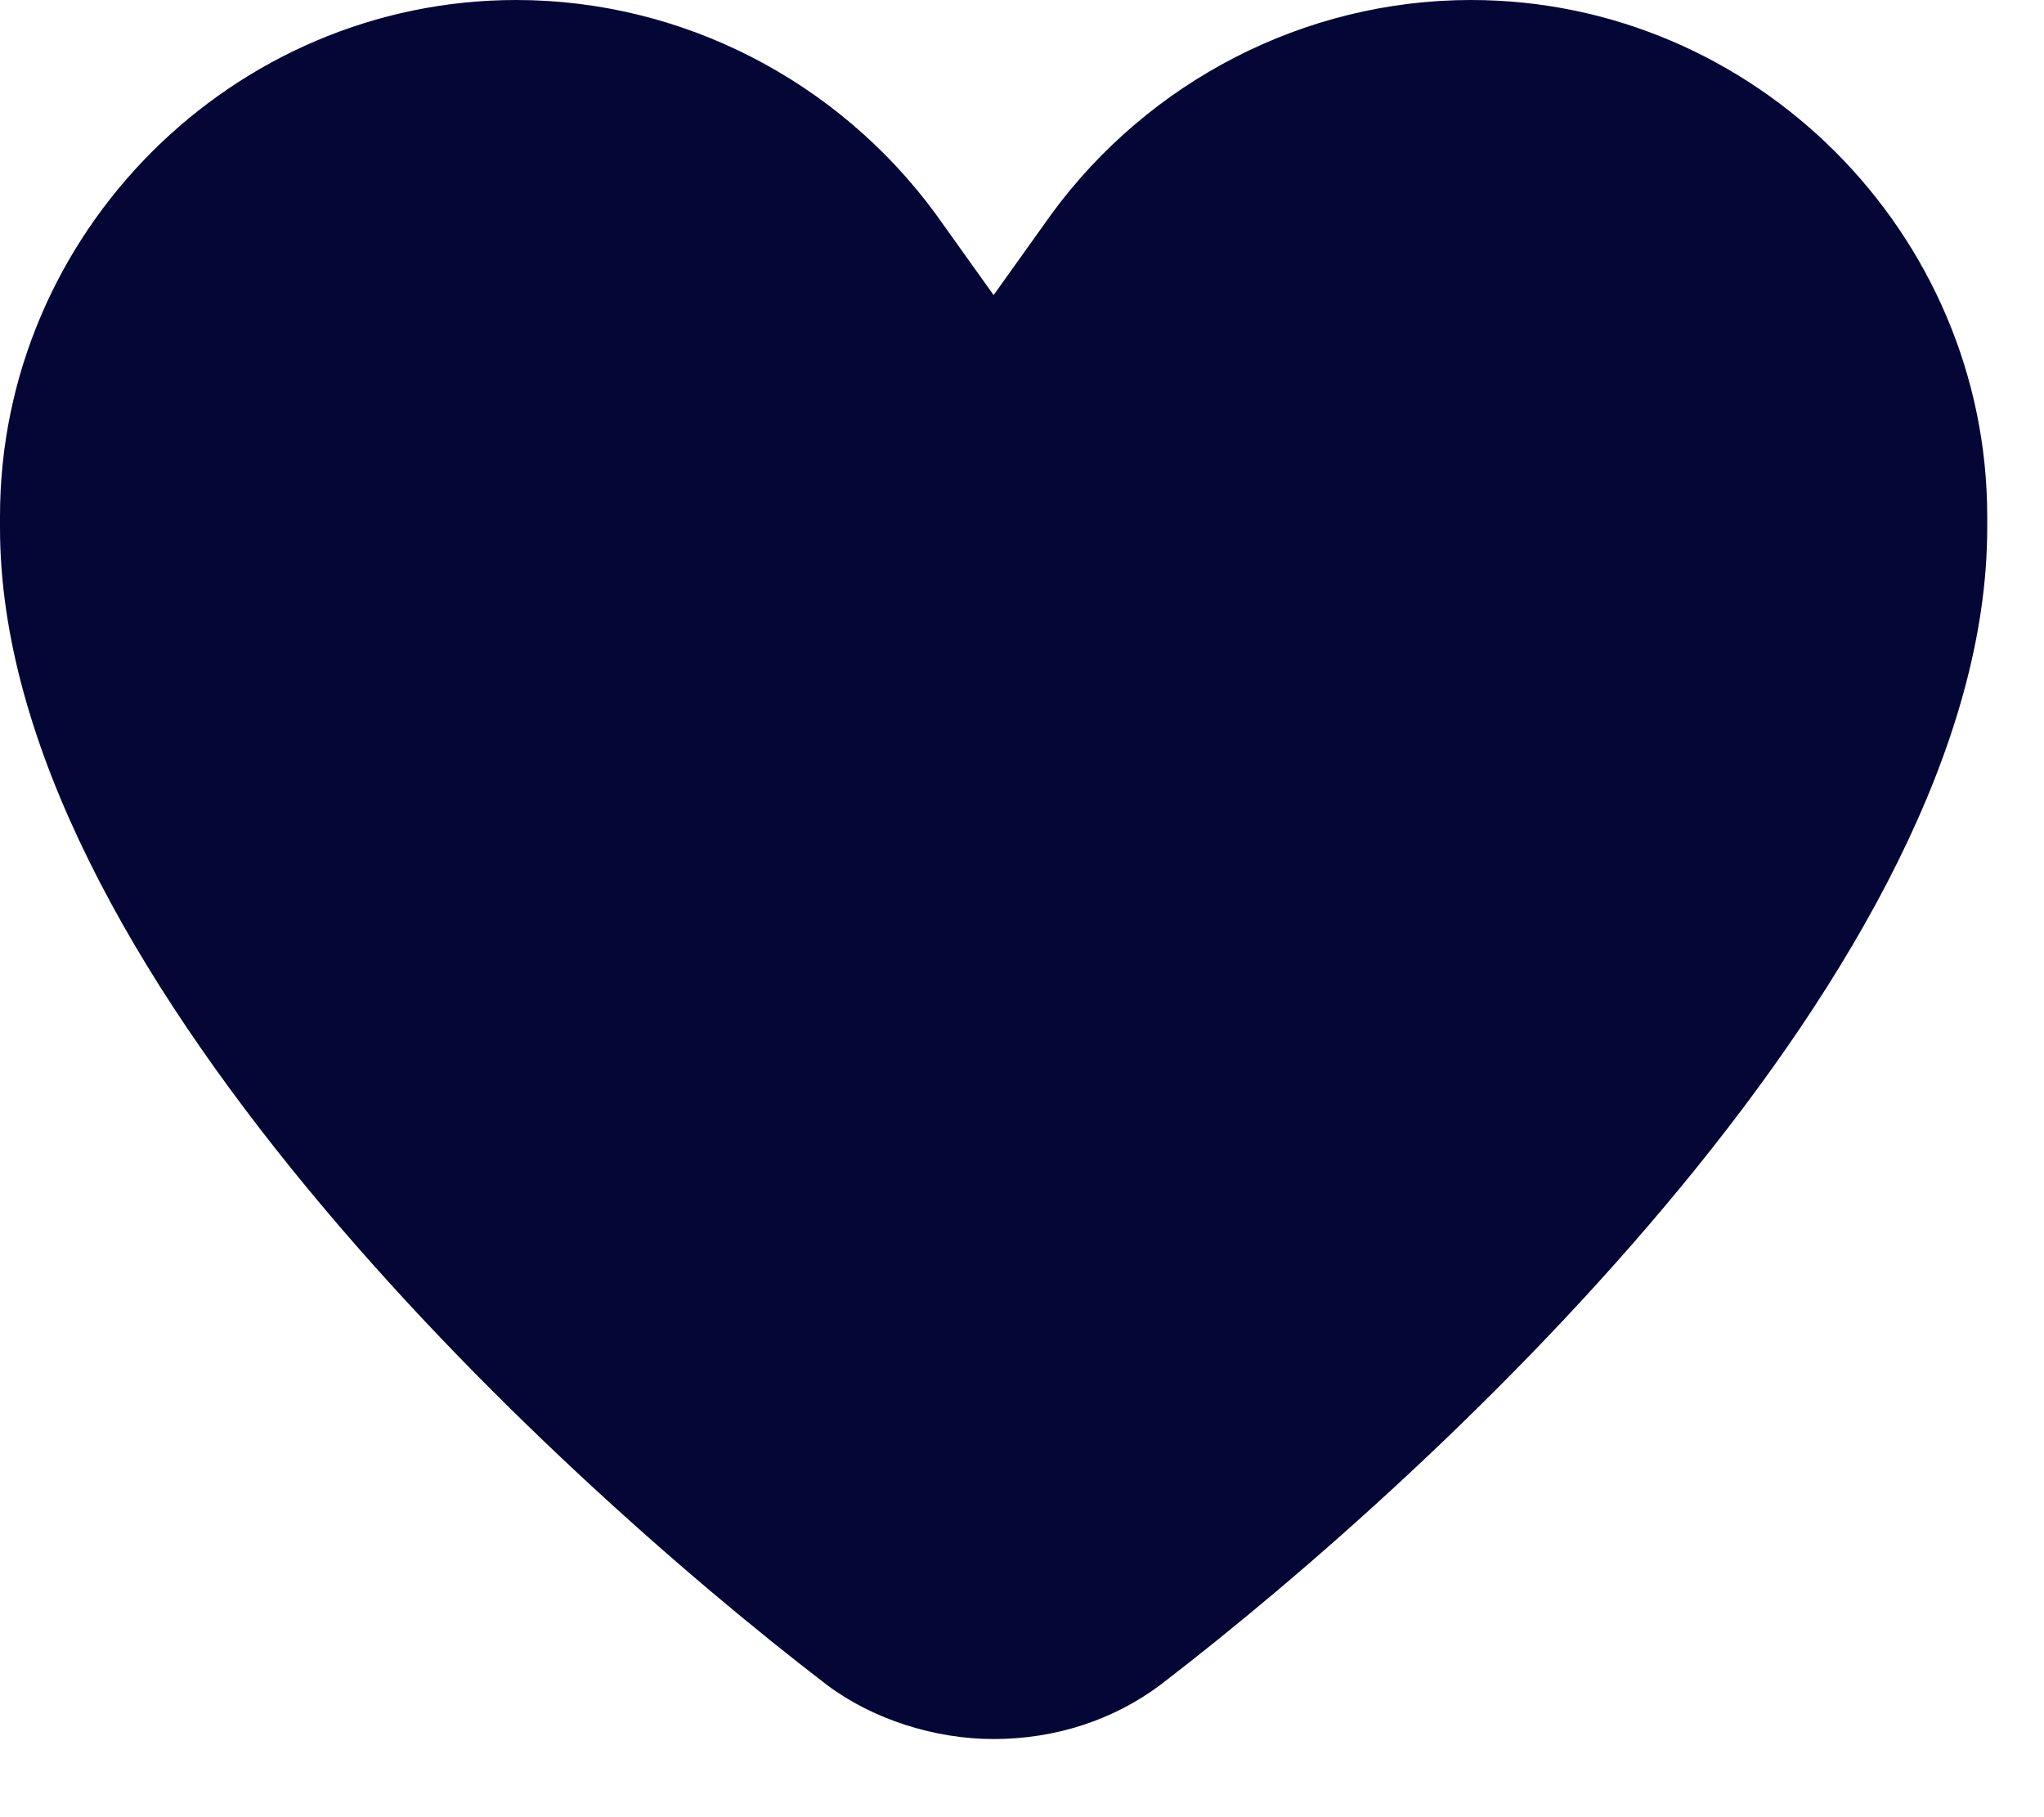 <svg width="18" height="16" viewBox="0 0 18 16" fill="none" xmlns="http://www.w3.org/2000/svg">
<path d="M8.237 1.88L8.75 2.598L9.263 1.88C10.117 0.718 11.484 0 12.954 0C15.449 0 17.5 2.051 17.5 4.546V4.648C17.5 8.477 12.715 12.92 10.22 14.834C9.81 15.142 9.297 15.312 8.75 15.312C8.237 15.312 7.69 15.142 7.28 14.834C4.785 12.92 0 8.477 0 4.648V4.546C0 2.051 2.051 0 4.546 0C6.016 0 7.383 0.718 8.237 1.88Z" fill="#040736"/>
</svg>
